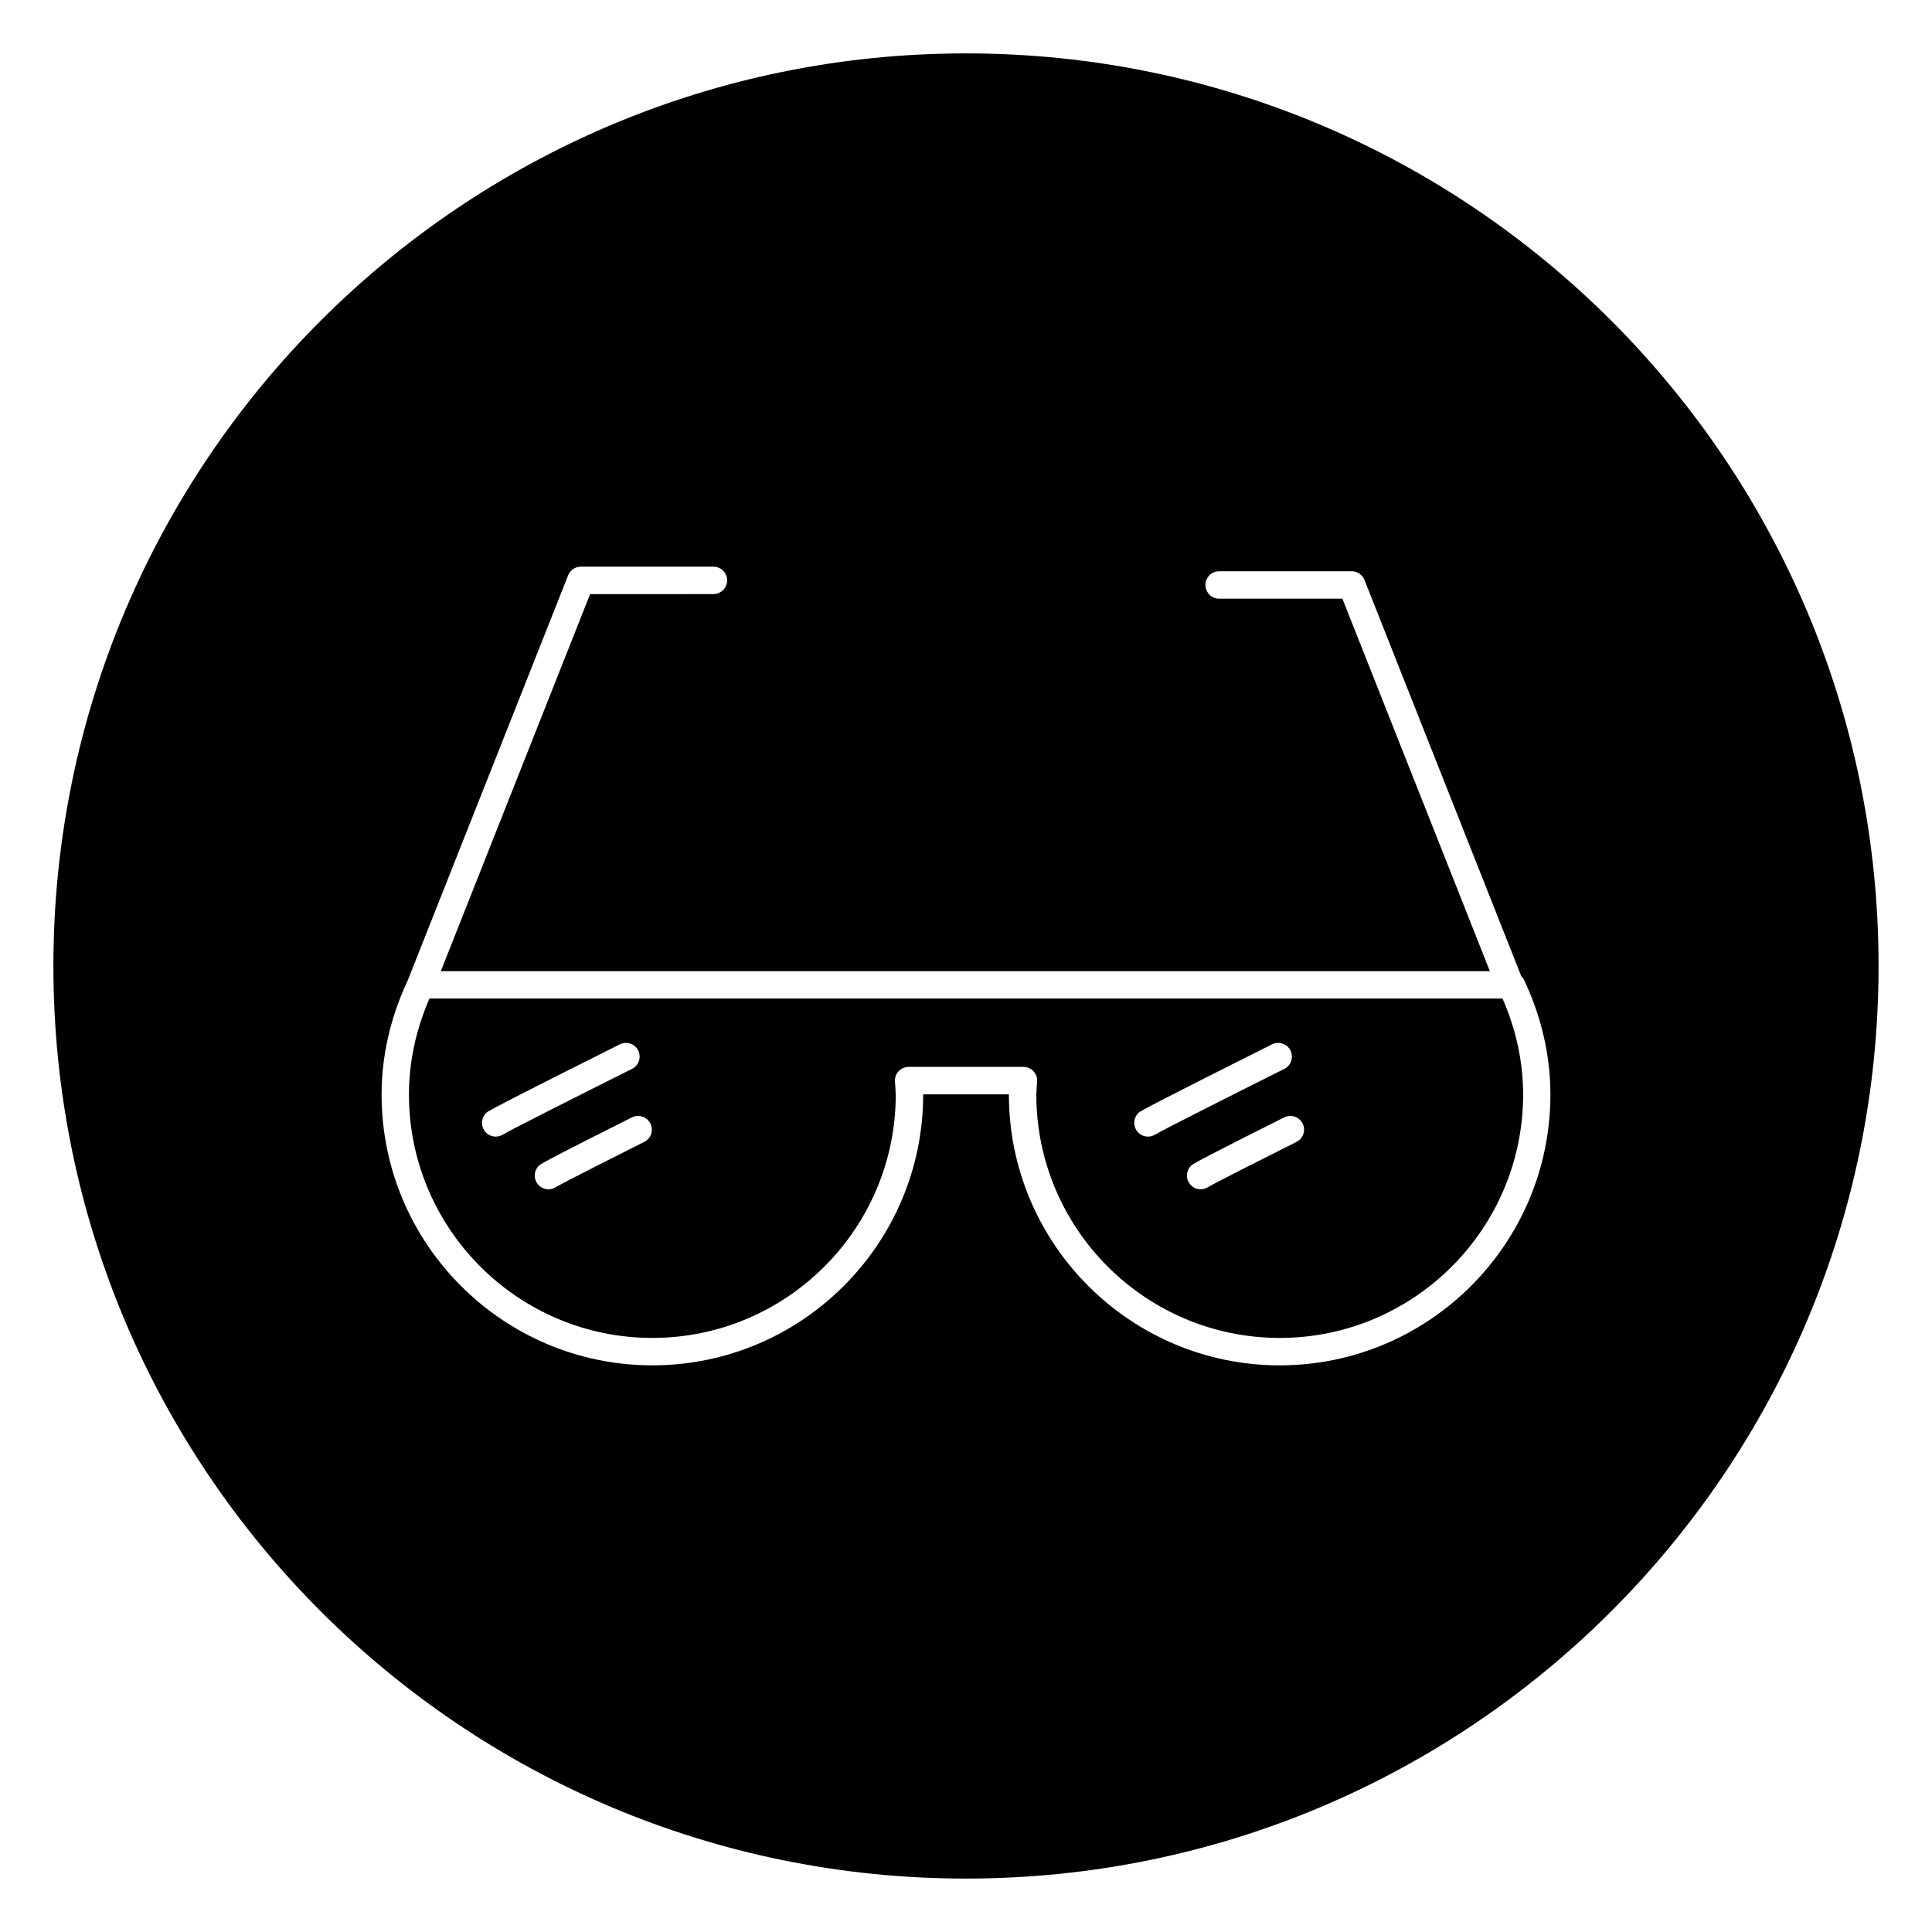 <?xml version="1.0" encoding="UTF-8"?>
<!-- The Best Svg Icon site in the world: iconSvg.co, Visit us! https://iconsvg.co -->
<svg fill="#000000" width="800px" height="800px" version="1.1" viewBox="144 144 512 512" xmlns="http://www.w3.org/2000/svg">
 <g>
  <path d="m542.15 408.62h-284.34c-3.606 8.297-5.434 16.848-5.434 25.441 0 35.566 28.922 64.504 64.504 64.504 35.566 0 64.504-28.922 64.504-64.504 0-0.707-0.219-3.481-0.219-3.481-0.062-1.008 0.301-1.984 0.992-2.707 0.676-0.723 1.652-1.133 2.644-1.133h30.418c0.992 0 1.953 0.41 2.644 1.133 0.676 0.723 1.055 1.699 0.992 2.707 0 0-0.219 2.738-0.219 3.481 0 35.566 28.922 64.504 64.504 64.504 35.566 0 64.504-28.922 64.504-64.504 0-8.582-1.828-17.113-5.434-25.379-0.047-0.031-0.047-0.047-0.062-0.062zm-266.79 36.59c-1.227 0-2.426-0.629-3.102-1.762-1.039-1.715-0.488-3.969 1.227-4.977 3.055-1.844 31.52-16.09 34.762-17.711 1.812-0.867 3.984-0.172 4.879 1.621 0.898 1.793 0.172 3.984-1.621 4.879-12.625 6.297-32.148 16.152-34.273 17.43-0.578 0.348-1.223 0.52-1.871 0.52zm39.379 1.402c-5.731 2.867-21.129 10.613-23.523 12.043-0.582 0.363-1.227 0.52-1.875 0.52-1.227 0-2.426-0.629-3.102-1.762-1.039-1.715-0.488-3.969 1.227-4.977 3.055-1.844 21.883-11.258 24.027-12.328 1.746-0.867 3.969-0.172 4.863 1.637 0.914 1.781 0.191 3.969-1.617 4.867zm133.48-1.402c-1.227 0-2.426-0.629-3.102-1.762-1.039-1.715-0.488-3.969 1.227-4.977 3.055-1.844 31.52-16.09 34.762-17.711 1.812-0.867 3.984-0.172 4.879 1.621 0.898 1.793 0.172 3.984-1.621 4.879-12.609 6.297-32.148 16.152-34.273 17.43-0.582 0.348-1.242 0.52-1.871 0.52zm39.375 1.402c-5.731 2.867-21.145 10.613-23.539 12.043-0.582 0.363-1.227 0.52-1.875 0.52-1.227 0-2.426-0.629-3.102-1.762-1.039-1.715-0.488-3.969 1.227-4.977 3.07-1.844 21.898-11.258 24.043-12.328 1.762-0.867 3.969-0.172 4.863 1.637 0.902 1.781 0.18 3.969-1.617 4.867z"/>
  <path d="m400 158.15c-133.57 0-241.85 108.27-241.85 241.85 0 133.56 108.27 241.84 241.84 241.84 133.57 0 241.85-108.29 241.85-241.84 0-133.57-108.27-241.85-241.84-241.85zm83.129 347.68c-39.582 0-71.762-32.195-71.762-71.762v-0.062h-22.719v0.062c0 39.582-32.195 71.762-71.762 71.762-39.582 0-71.762-32.195-71.762-71.762 0-10.312 2.363-20.531 6.992-30.387v-0.016l42.445-107.2c0.551-1.387 1.891-2.297 3.387-2.297h35.109c2 0 3.637 1.637 3.637 3.637s-1.637 3.637-3.637 3.637l-32.672 0.004-39.566 99.926h278.01l-39.078-98.715h-32.668c-2 0-3.637-1.637-3.637-3.637s1.637-3.637 3.637-3.637h35.125c1.496 0 2.816 0.914 3.387 2.297l41.578 105.07c0.188 0.234 0.473 0.395 0.598 0.676 4.707 9.918 7.102 20.23 7.102 30.637 0.016 39.57-32.18 71.766-71.742 71.766z"/>
 </g>
</svg>